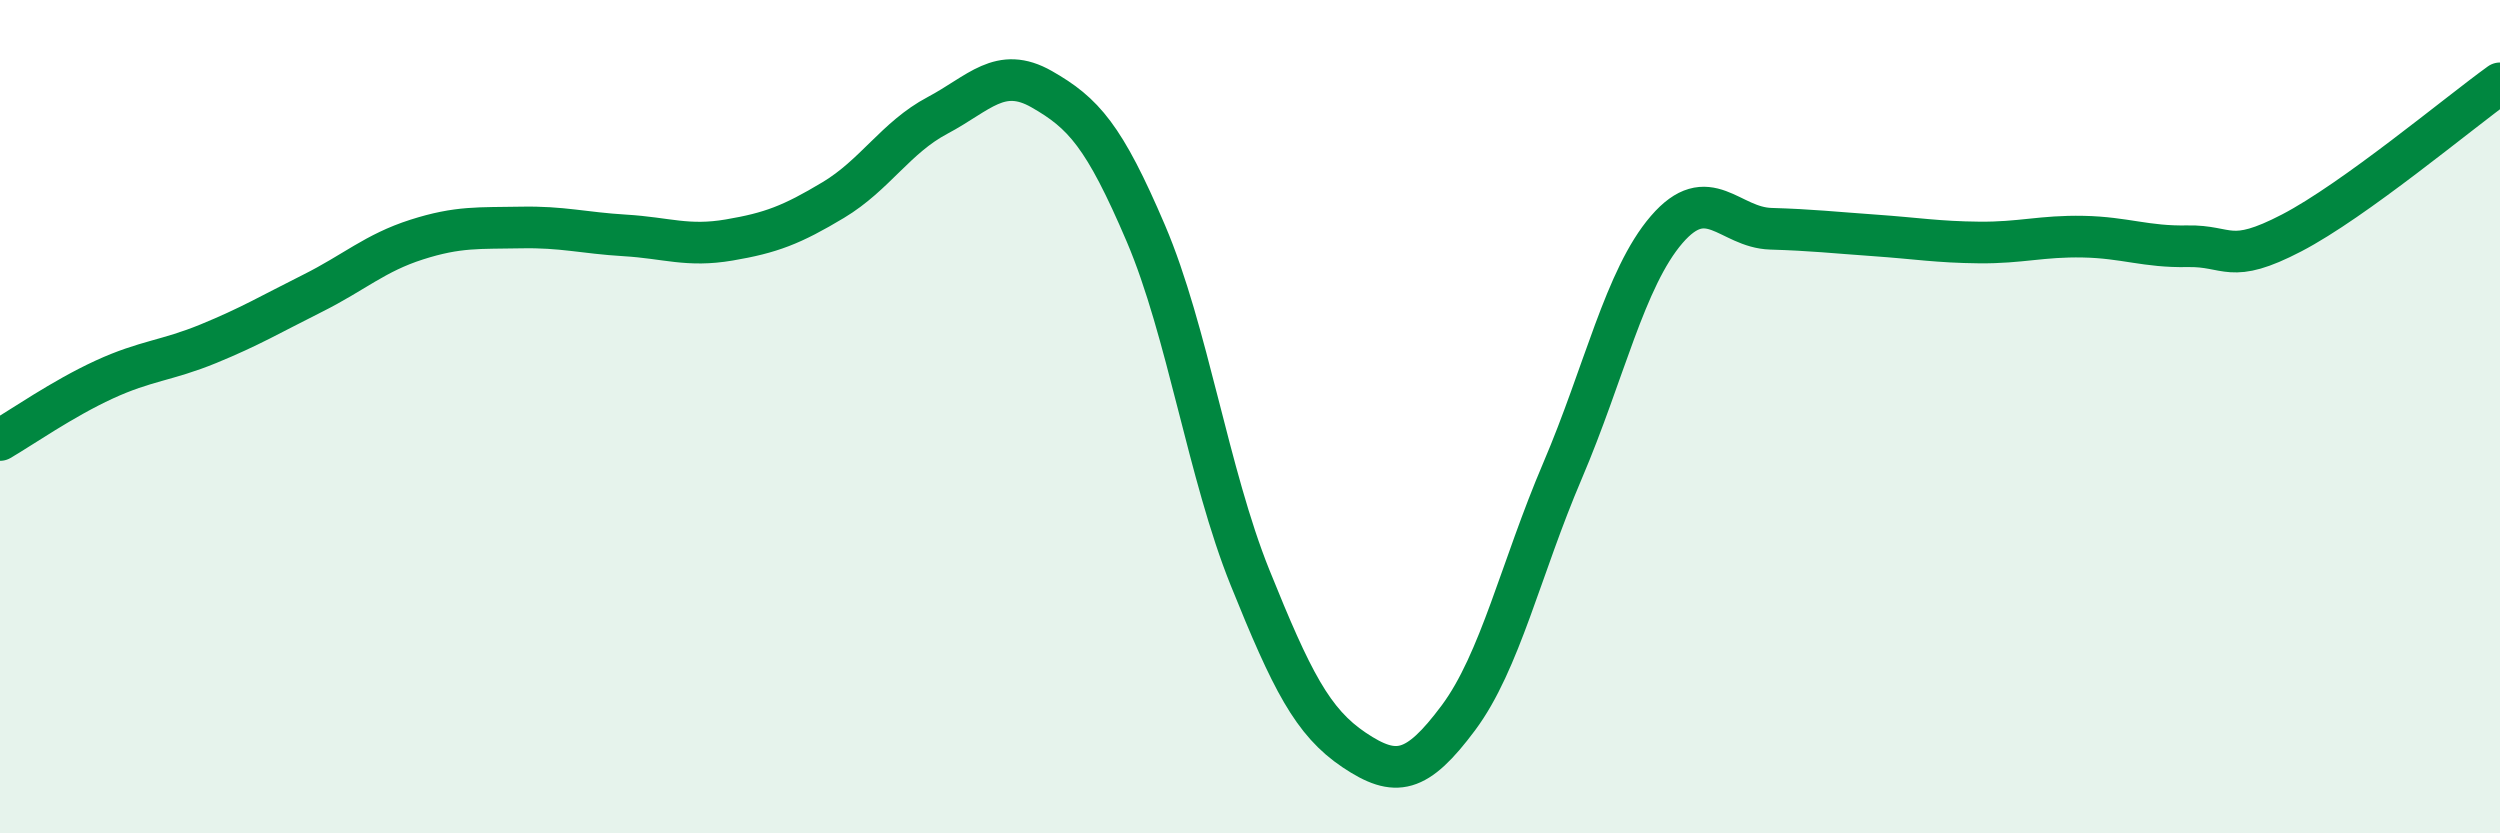 
    <svg width="60" height="20" viewBox="0 0 60 20" xmlns="http://www.w3.org/2000/svg">
      <path
        d="M 0,10.56 C 0.5,10.27 1.5,9.57 2.5,9.11 C 3.5,8.65 4,8.66 5,8.25 C 6,7.84 6.5,7.54 7.5,7.04 C 8.5,6.54 9,6.07 10,5.75 C 11,5.43 11.5,5.48 12.5,5.46 C 13.5,5.44 14,5.59 15,5.65 C 16,5.71 16.5,5.93 17.5,5.76 C 18.5,5.59 19,5.4 20,4.8 C 21,4.2 21.5,3.3 22.5,2.77 C 23.5,2.24 24,1.57 25,2.14 C 26,2.71 26.5,3.26 27.5,5.6 C 28.5,7.94 29,11.38 30,13.86 C 31,16.34 31.5,17.33 32.5,18 C 33.5,18.67 34,18.57 35,17.23 C 36,15.89 36.5,13.64 37.5,11.3 C 38.5,8.96 39,6.67 40,5.51 C 41,4.35 41.5,5.46 42.5,5.49 C 43.5,5.52 44,5.58 45,5.65 C 46,5.72 46.5,5.81 47.5,5.82 C 48.5,5.83 49,5.66 50,5.68 C 51,5.7 51.5,5.93 52.5,5.91 C 53.5,5.89 53.5,6.37 55,5.59 C 56.5,4.81 59,2.72 60,2L60 20L0 20Z"
        fill="#008740"
        opacity="0.1"
        stroke-linecap="round"
        stroke-linejoin="round"
      />
      <path
        d="M 0,10.56 C 0.5,10.27 1.5,9.57 2.5,9.11 C 3.5,8.65 4,8.66 5,8.25 C 6,7.84 6.5,7.54 7.5,7.04 C 8.5,6.54 9,6.07 10,5.75 C 11,5.43 11.5,5.48 12.5,5.46 C 13.5,5.44 14,5.59 15,5.65 C 16,5.71 16.5,5.93 17.5,5.76 C 18.5,5.59 19,5.4 20,4.8 C 21,4.2 21.5,3.3 22.5,2.77 C 23.5,2.24 24,1.57 25,2.14 C 26,2.71 26.5,3.26 27.5,5.6 C 28.5,7.94 29,11.38 30,13.86 C 31,16.34 31.5,17.33 32.5,18 C 33.5,18.67 34,18.57 35,17.23 C 36,15.89 36.5,13.64 37.5,11.3 C 38.5,8.96 39,6.67 40,5.51 C 41,4.35 41.5,5.46 42.5,5.49 C 43.5,5.52 44,5.58 45,5.65 C 46,5.72 46.5,5.81 47.5,5.82 C 48.5,5.83 49,5.66 50,5.68 C 51,5.7 51.5,5.93 52.5,5.91 C 53.5,5.89 53.5,6.37 55,5.59 C 56.5,4.81 59,2.72 60,2"
        stroke="#008740"
        stroke-width="1"
        fill="none"
        stroke-linecap="round"
        stroke-linejoin="round"
      />
    </svg>
  